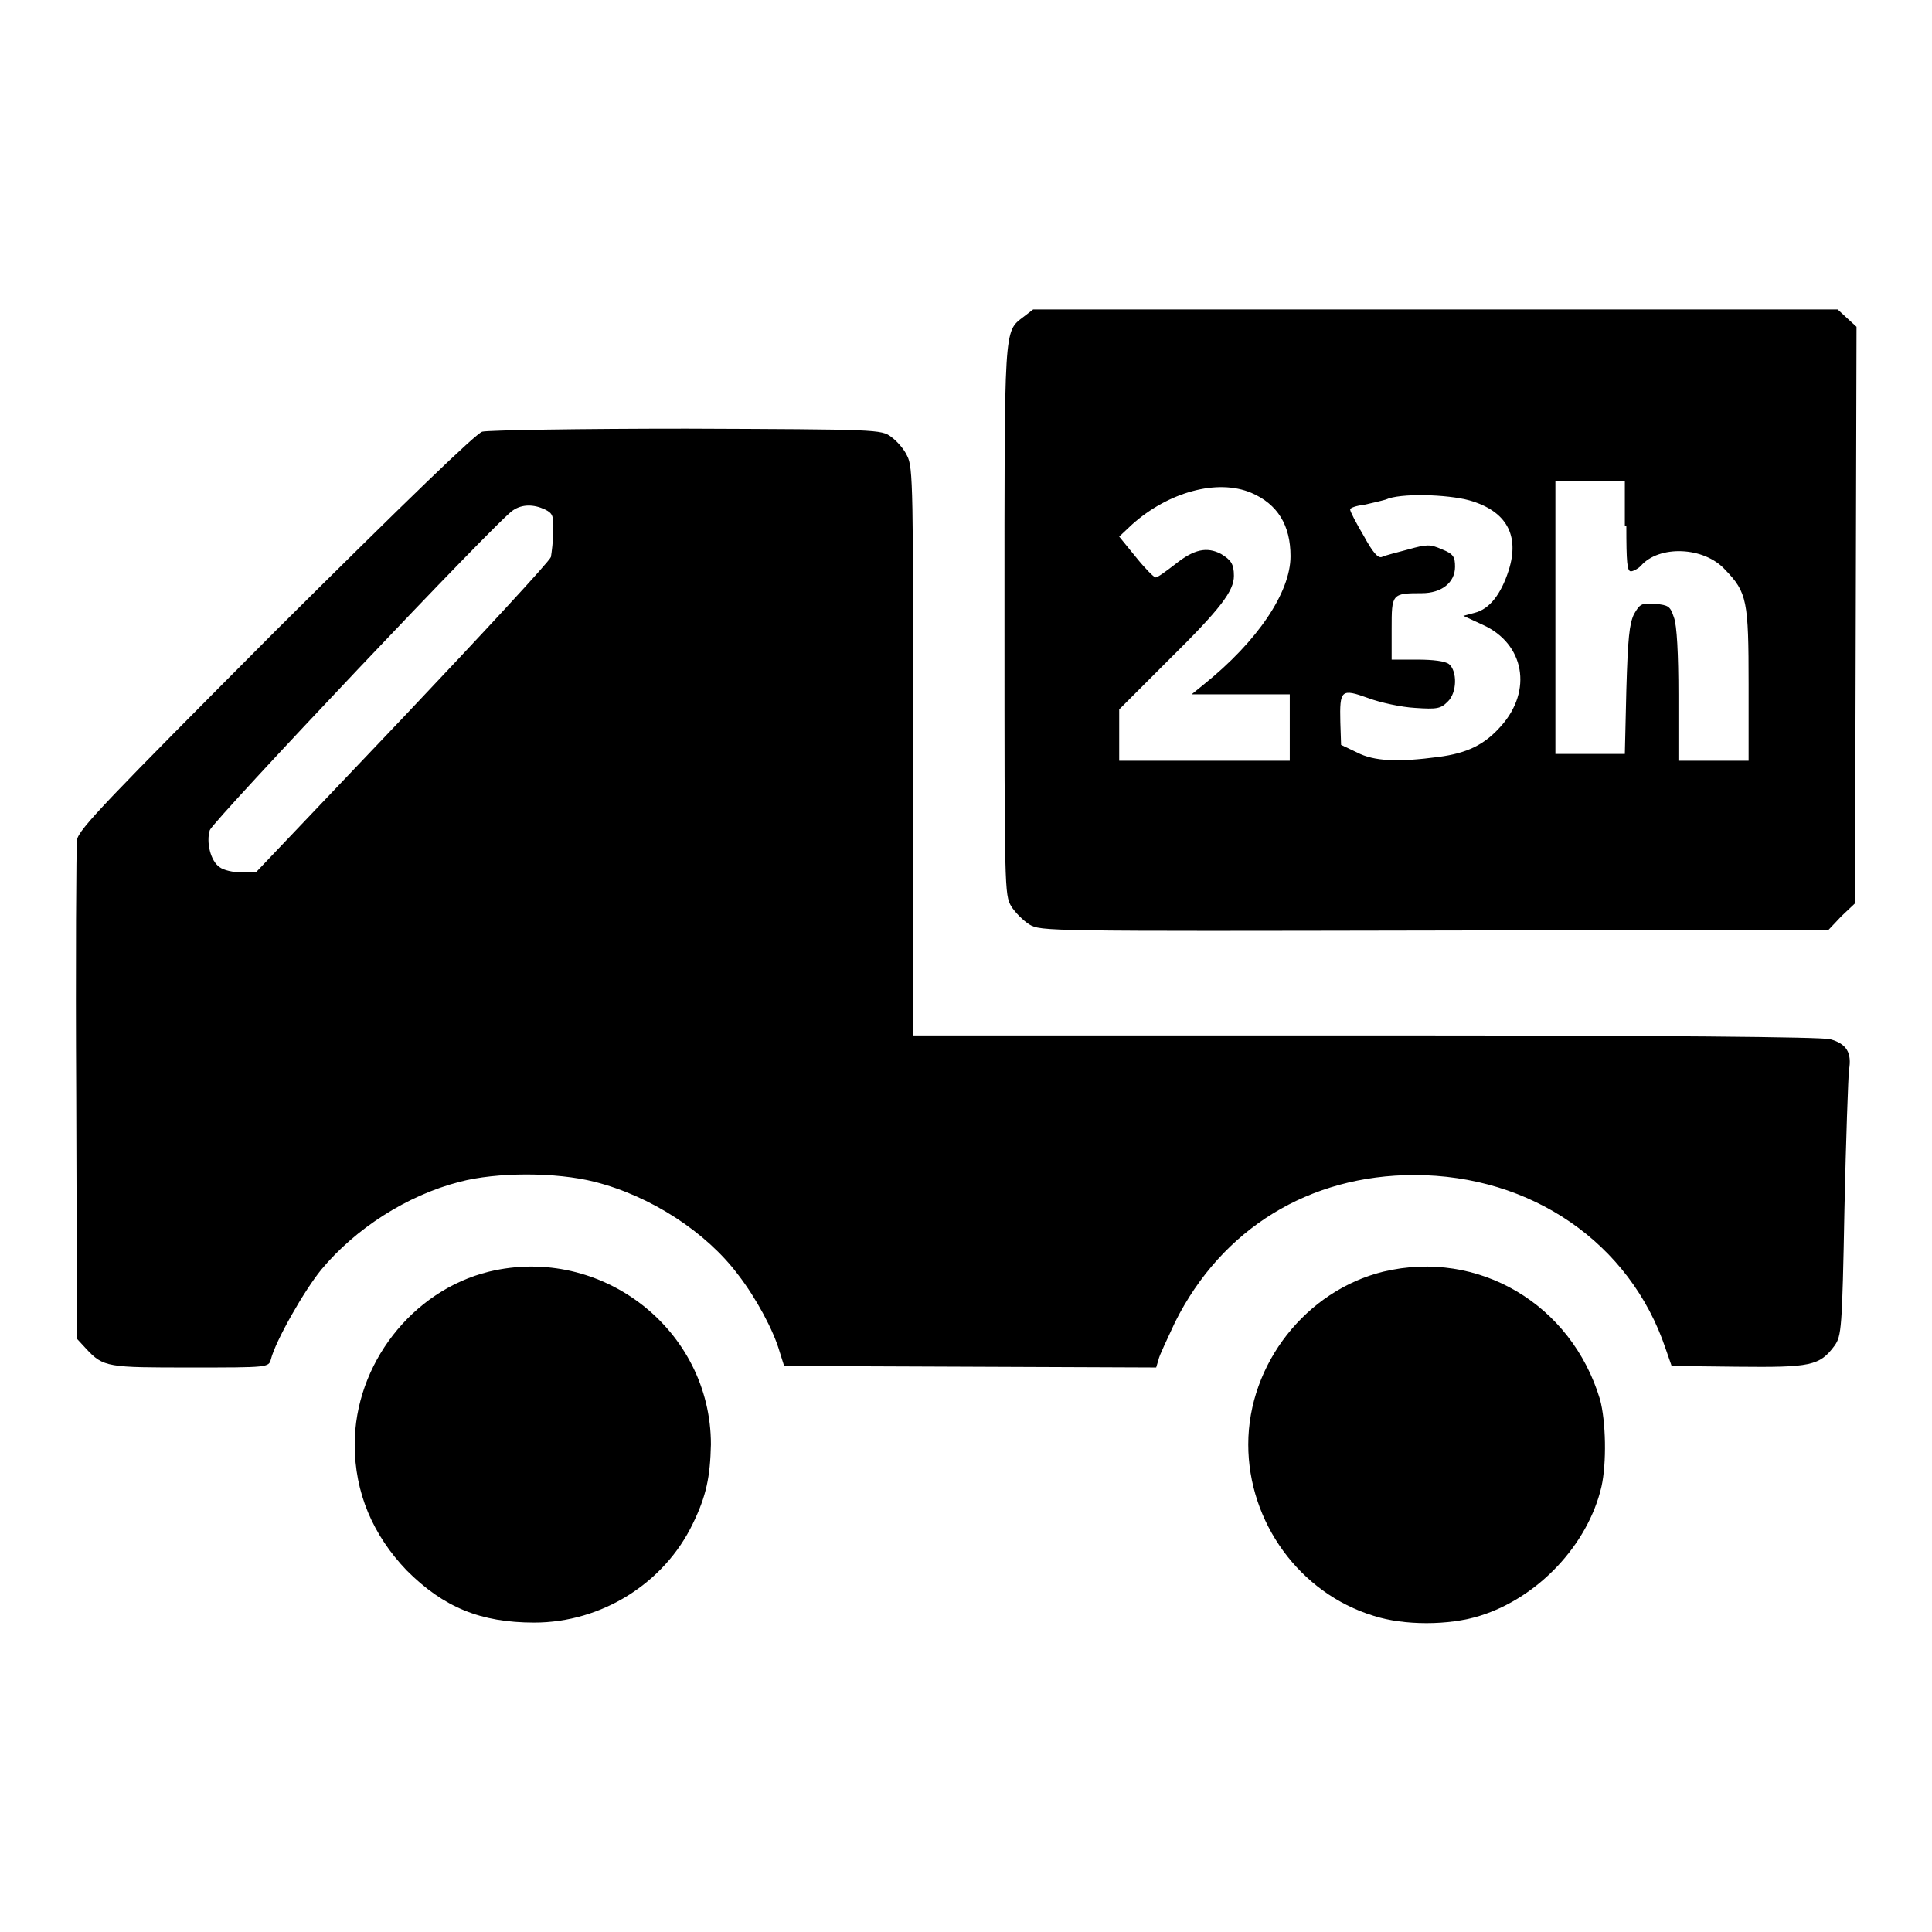 <?xml version="1.0" encoding="utf-8"?>
<!-- Svg Vector Icons : http://www.onlinewebfonts.com/icon -->
<!DOCTYPE svg PUBLIC "-//W3C//DTD SVG 1.1//EN" "http://www.w3.org/Graphics/SVG/1.1/DTD/svg11.dtd">
<svg version="1.1" xmlns="http://www.w3.org/2000/svg" xmlns:xlink="http://www.w3.org/1999/xlink" x="0px" y="0px" viewBox="0 0 256 256" enable-background="new 0 0 256 256" xml:space="preserve">
<g><g><g><path fill="#000000" d="M135.6,42c-2.6,2-2.5,1-2.5,40.3c0,35.4,0,36.3,0.9,37.8c0.5,0.8,1.6,1.9,2.4,2.4c1.5,0.9,2.3,0.9,53.7,0.8l52.2-0.1l1.7-1.8l1.8-1.7l0.1-38.2l0.1-38.2l-1.2-1.1l-1.3-1.2h-53.3h-53.3L135.6,42z M215.5,69.7c0,4.8,0.1,6,0.6,6c0.3,0,0.9-0.3,1.3-0.7c2.4-2.8,8.4-2.6,11.2,0.5c2.9,3,3.1,4.1,3.1,15.2v10.1H227h-4.6l0-8.7c0-5.4-0.2-9.3-0.6-10.3c-0.5-1.5-0.7-1.6-2.5-1.8c-1.8-0.1-2,0-2.8,1.4c-0.6,1.3-0.8,3.1-1,10l-0.2,8.5h-4.6h-4.6V81.7V63.7h4.6h4.6V69.7z M165.8,65.3c3.5,1.5,5.2,4.3,5.2,8.4c0,4.8-4.4,11.3-11.5,17l-1.6,1.3h6.5h6.5v4.4v4.4h-11.3h-11.3v-3.4V94l6.5-6.5c7-6.9,8.7-9.2,8.7-11.2c0-1.6-0.4-2.1-1.7-2.9c-1.9-1-3.6-0.6-6,1.3c-1.3,1-2.5,1.9-2.7,1.8c-0.2,0-1.4-1.2-2.6-2.7l-2.2-2.7l1.7-1.6C154.8,65.2,161.3,63.4,165.8,65.3z M194.7,66.3c4.9,1.4,6.7,4.6,5.2,9.3c-1,3.1-2.5,5.1-4.5,5.6l-1.5,0.4l2.6,1.2c5.5,2.5,6.6,8.7,2.4,13.4c-2.2,2.5-4.5,3.6-8.3,4.1c-5.3,0.7-8.5,0.6-10.8-0.6l-2.1-1l-0.1-3c-0.1-4.3,0.1-4.5,3.7-3.2c1.6,0.6,4.4,1.2,6.2,1.3c2.9,0.2,3.4,0.1,4.3-0.8c1.3-1.2,1.3-4.1,0.2-5c-0.5-0.4-2.1-0.6-4.2-0.6h-3.4v-4.1c0-4.6,0-4.7,4-4.7c2.6,0,4.4-1.4,4.4-3.5c0-1.3-0.2-1.7-1.7-2.3c-1.6-0.7-2-0.7-4.5,0c-1.5,0.4-3.1,0.8-3.5,1c-0.5,0.2-1.2-0.6-2.4-2.8c-1-1.7-1.8-3.2-1.8-3.5c0-0.2,0.8-0.5,1.8-0.6c0.9-0.2,2.2-0.5,2.9-0.7C185.5,65.3,191.8,65.5,194.7,66.3z"/><path fill="#000000" d="M63.9,57.2c-0.9,0.3-9.7,8.8-27.4,26.4c-22.2,22.3-26.1,26.3-26.3,27.7c-0.1,0.9-0.2,16.2-0.1,33.9l0.1,32.2l1.2,1.3c2.3,2.5,2.9,2.5,13.9,2.5c10.3,0,10.3,0,10.6-1.1c0.6-2.4,4.4-9.1,6.7-11.9c4.5-5.4,11.3-9.8,18.3-11.6c4.9-1.3,12.8-1.3,17.9,0c7.5,1.9,14.8,6.7,19,12.3c2.4,3.1,4.7,7.4,5.5,10.2l0.6,1.9l24.7,0.1l24.6,0.1l0.3-1c0.1-0.6,1.2-2.8,2.2-5c6.2-12.4,17.8-19.5,31.7-19.5c15.5,0,28.6,9,33.3,23l0.8,2.3l8.7,0.1c9.7,0.1,10.9-0.1,12.9-2.8c0.9-1.3,1-2.1,1.3-18.1c0.2-9.2,0.5-17.5,0.6-18.4c0.4-2.3-0.3-3.5-2.5-4.1c-1.2-0.3-21.6-0.5-61.5-0.5H121V99.6c0-34.9,0-37.7-0.8-39.2c-0.4-0.9-1.4-2-2.1-2.5c-1.3-1-1.8-1-27.1-1.1C76.9,56.8,64.7,57,63.9,57.2z M72.2,67.5c1,0.5,1.2,0.8,1.1,2.9c0,1.3-0.2,2.8-0.3,3.4c-0.2,0.6-9.1,10.2-19.7,21.4l-19.4,20.4H32c-1.1,0-2.4-0.3-2.9-0.7c-1.2-0.8-1.8-3.3-1.3-4.9c0.4-1.2,38.6-41.6,40.2-42.4C69.2,66.8,70.7,66.8,72.2,67.5z"/><path fill="#000000" d="M64.8,168.5C54.6,171,47,180.8,47,191.4c0,6.4,2.4,12,6.9,16.7c4.9,4.9,9.8,6.9,16.9,6.9c8.9,0,17.2-5.2,21-13.1c1.8-3.7,2.3-6.2,2.4-10.5C94.2,176.2,79.7,164.9,64.8,168.5z"/><path fill="#000000" d="M183.3,168.5c-10.2,2.5-17.9,12.2-17.9,22.9c0,10.3,6.8,19.7,16.6,22.7c4,1.3,10,1.3,14.1,0c7.7-2.4,14.3-9.4,16.1-17.1c0.7-3.1,0.6-8.7-0.2-11.6C208.2,172.8,195.9,165.5,183.3,168.5z"/></g></g></g>
</svg>